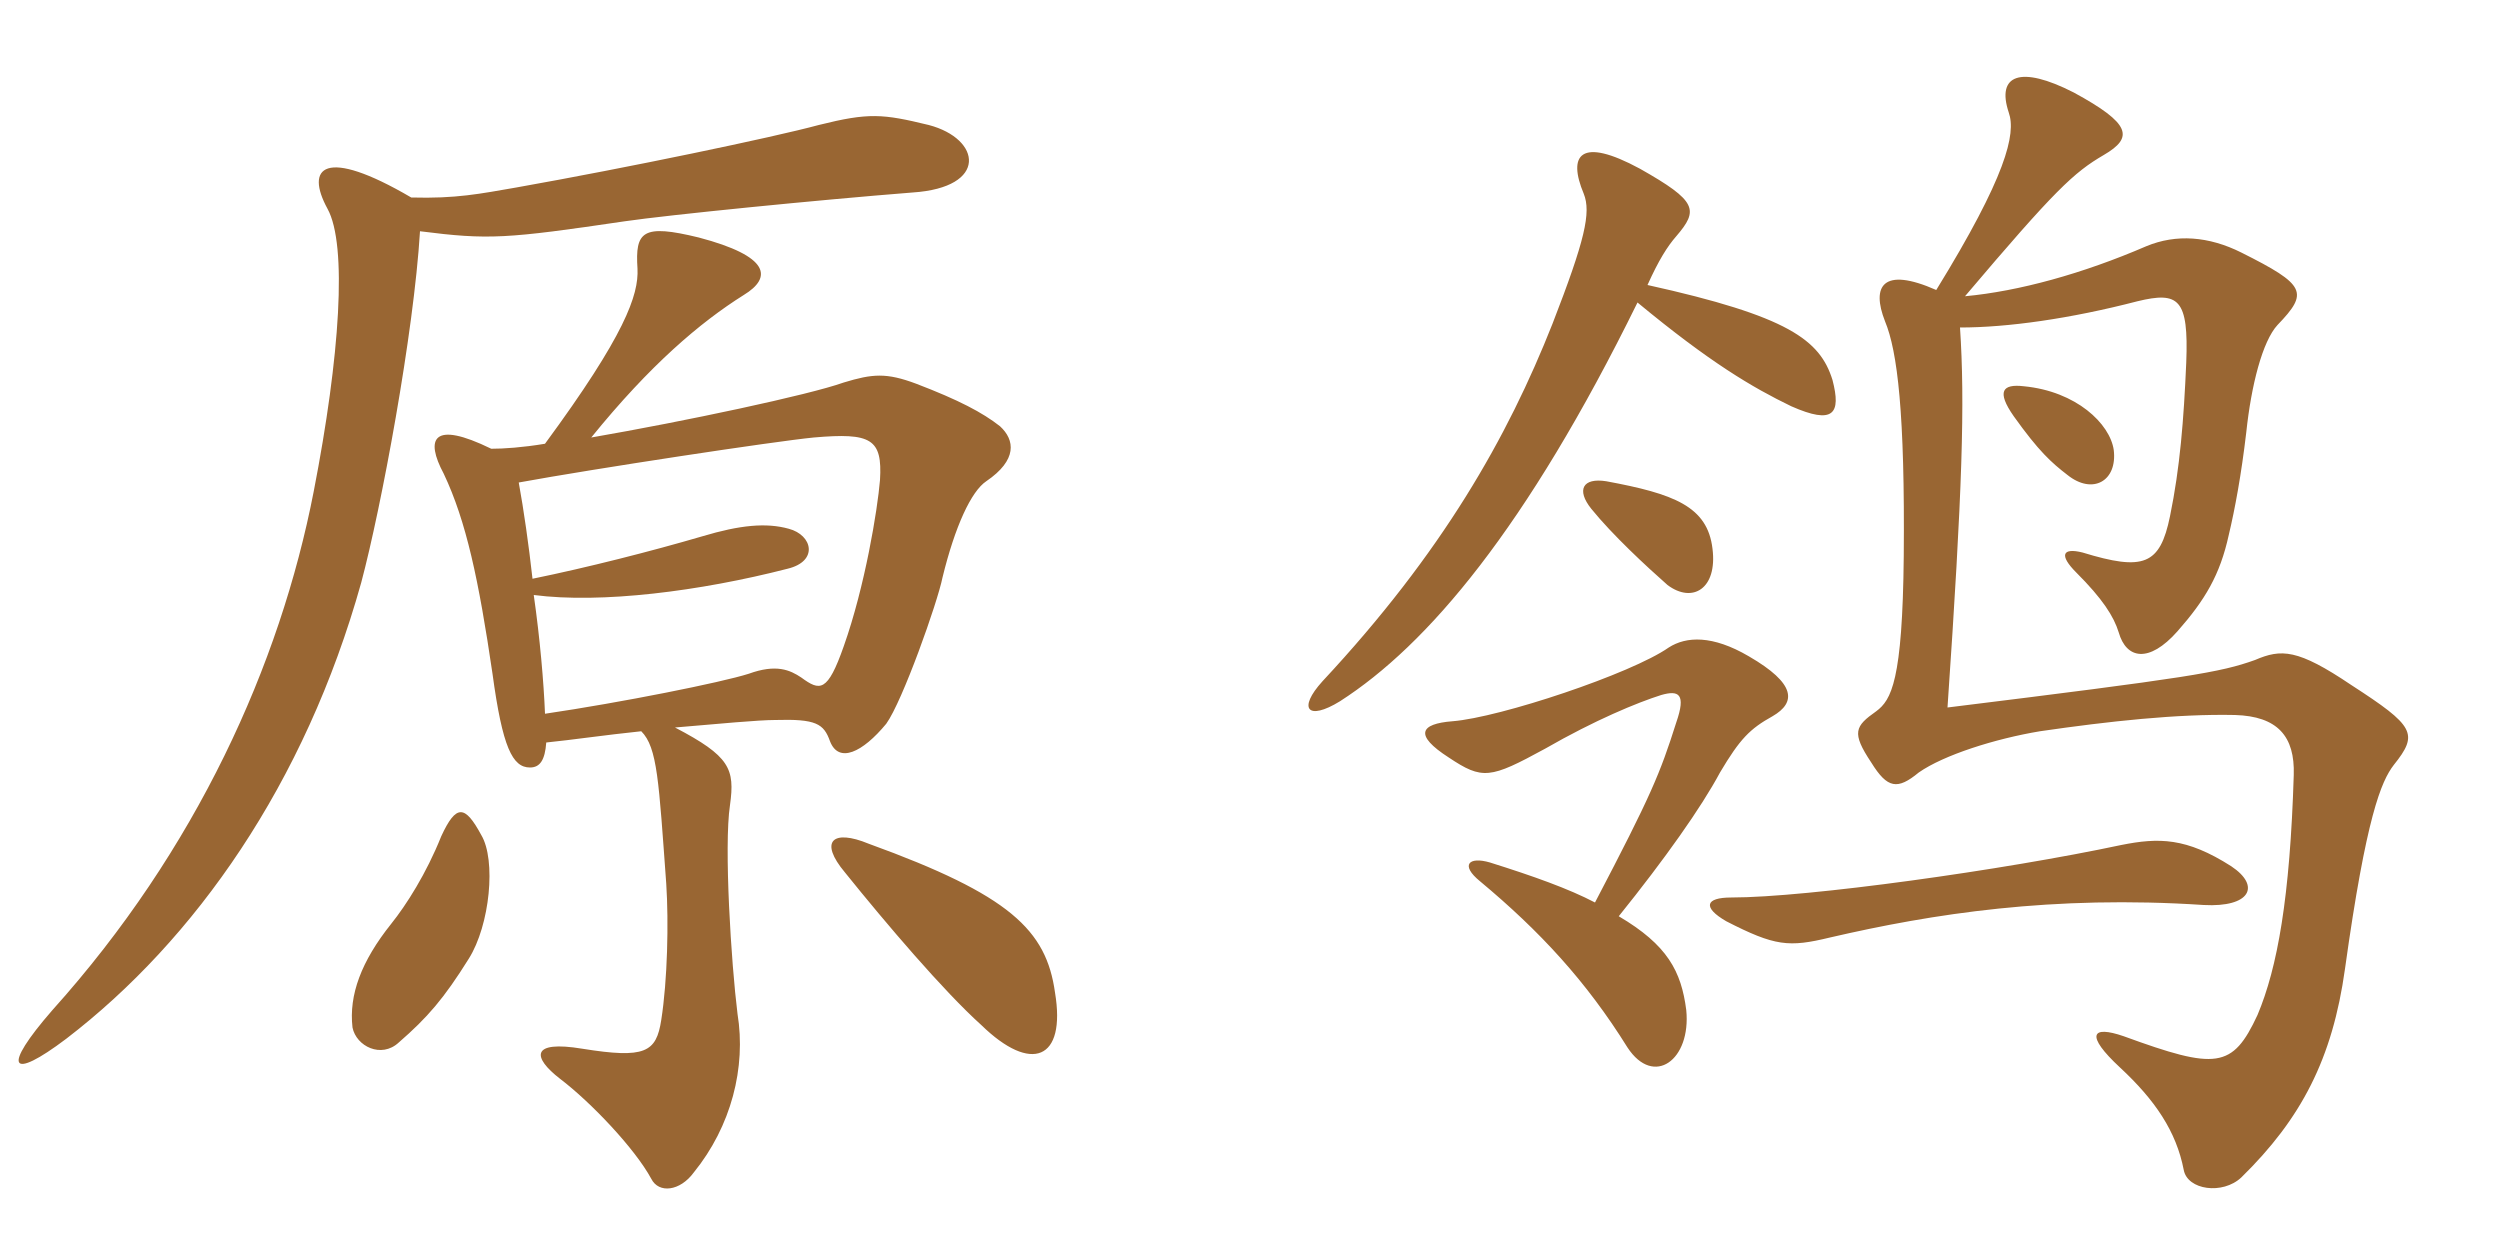 <svg xmlns="http://www.w3.org/2000/svg" xmlns:xlink="http://www.w3.org/1999/xlink" width="300" height="150"><path fill="#996633" padding="10" d="M111.45 15C105.90 13.65 104.25 13.50 98.25 15C92.70 16.50 75.45 20.10 61.95 22.50C57.60 23.25 54.75 23.85 49.35 23.70C38.85 17.55 36.60 20.10 39.30 25.05C41.70 29.40 40.80 42.75 37.65 58.95C33.60 79.80 23.55 102 6.30 121.20C0.15 128.25 1.20 129.75 7.95 124.65C23.40 112.80 36.60 94.05 43.35 69.90C45.75 60.90 49.65 40.05 50.40 27.75C58.65 28.80 60.75 28.65 75 26.55C80.10 25.80 98.10 24 109.50 23.10C118.65 22.50 117.75 16.65 111.45 15ZM120 51.15C117.90 49.50 115.05 48 109.95 46.05C106.35 44.70 104.70 44.85 101.25 45.90C97.05 47.40 82.20 50.55 70.95 52.50C78 43.80 84 38.70 89.25 35.40C92.70 33.30 92.40 30.75 83.85 28.50C77.10 26.85 76.20 27.75 76.50 32.25C76.65 35.40 75 40.20 65.40 53.25C62.70 53.70 60.45 53.85 58.95 53.85C51.90 50.40 51 52.65 53.25 56.85C55.95 62.55 57.45 69.60 59.10 80.85C60.30 89.70 61.50 92.10 63.60 92.10C64.80 92.10 65.40 91.20 65.55 89.10C68.55 88.80 72.60 88.20 76.95 87.75C78.90 89.70 79.05 93.75 79.95 106.05C80.25 110.70 80.10 117.60 79.35 122.40C78.75 126.30 77.40 127.05 69.90 125.85C63.60 124.80 63.90 126.90 67.20 129.45C70.95 132.30 76.20 137.85 78.15 141.45C79.05 143.25 81.60 142.95 83.25 140.70C87.75 135.15 89.55 128.10 88.50 121.65C87.75 115.65 86.85 101.55 87.60 96.60C88.20 92.25 87.60 90.75 81 87.30C86.25 86.85 91.05 86.40 93 86.40C97.95 86.25 98.85 86.85 99.60 88.95C100.65 91.65 103.50 90.30 106.35 86.85C108.30 84.15 112.50 72.30 113.10 69.30C114.60 63.15 116.55 58.95 118.35 57.75C122.10 55.20 121.80 52.80 120 51.15ZM57.75 100.20C55.80 96.60 54.75 96.45 52.95 100.35C51.15 104.85 48.75 108.60 46.95 110.85C43.35 115.35 41.85 119.40 42.30 123.30C42.75 125.55 45.75 127.05 47.85 125.10C51.30 122.10 53.25 119.85 56.25 115.05C58.80 111 59.55 103.20 57.75 100.20ZM126.60 119.10C125.55 111.60 121.20 107.40 104.25 101.25C99.90 99.45 98.25 100.95 101.40 104.70C106.35 110.85 113.25 118.95 117.75 123C123.75 128.85 127.95 127.20 126.60 119.10ZM105.60 57.60C105.30 61.20 103.80 70.35 101.25 77.55C99.30 83.10 98.40 82.95 96.15 81.30C94.80 80.40 93.15 79.65 89.85 80.85C86.55 81.90 74.55 84.30 65.40 85.65C65.25 81.90 64.80 76.65 64.05 71.40C72.15 72.45 84 70.95 94.50 68.25C98.25 67.35 97.50 64.20 94.65 63.45C91.95 62.70 88.80 63 84.30 64.35C78.15 66.15 70.50 68.10 63.90 69.45C63.45 65.40 62.85 61.20 62.25 57.90C71.25 56.25 93 52.95 97.65 52.50C104.55 51.90 105.90 52.65 105.60 57.60ZM267.75 103.95C262.35 100.50 259.05 100.50 254.55 101.40C240.45 104.40 216.90 107.70 207.75 107.70C204.60 107.70 204.30 108.90 207.15 110.55C213 113.55 214.65 113.70 219.60 112.50C231.90 109.65 246.30 107.40 264.45 108.60C270 108.90 271.35 106.35 267.75 103.95ZM253.65 54C253.20 50.85 249.15 46.95 242.85 46.35C240.30 46.05 239.55 46.95 241.65 49.95C244.65 54.15 246.15 55.50 248.10 57C251.10 59.40 254.10 57.75 253.65 54ZM232.35 34.80C225.90 31.95 224.55 34.35 226.20 38.55C227.70 42.15 228.60 49.65 228.45 66.75C228.30 81.75 226.95 84 225.15 85.35C222.60 87.15 222.15 87.90 224.55 91.50C226.50 94.65 227.70 94.80 230.25 92.70C233.25 90.60 239.40 88.65 244.80 87.75C253.05 86.55 261.30 85.65 268.20 85.80C273.30 85.95 275.40 88.35 275.25 93C274.80 107.70 273.30 116.10 270.90 121.80C267.90 128.25 265.95 128.40 254.85 124.35C250.95 123 250.20 124.20 254.40 128.10C258.60 132 261.15 135.75 262.05 140.40C262.50 142.80 266.70 143.40 268.95 141.30C276.15 134.25 279.90 127.05 281.40 116.25C283.95 97.95 285.75 93.75 287.25 91.80C290.25 88.05 289.80 87.15 282.15 82.20C275.70 77.85 273.75 77.85 270.60 79.20C266.40 80.70 262.80 81.30 233.70 84.90C235.50 58.65 235.80 48.30 235.20 39.30C240.90 39.30 248.40 38.25 256.50 36.15C261.45 34.95 262.65 35.85 262.35 43.50C262.05 50.40 261.60 56.10 260.40 61.95C259.20 67.80 257.25 68.55 249.90 66.30C247.50 65.70 247.05 66.60 249.15 68.70C252.30 71.85 253.65 73.95 254.25 75.90C255.15 79.05 257.85 79.65 261.30 75.75C264.60 72 266.40 69 267.45 64.20C268.20 61.05 268.95 57 269.55 51.90C270.15 46.20 271.50 40.95 273.30 39C277.05 35.10 276.75 34.20 268.95 30.30C265.05 28.35 261.15 28.05 257.55 29.55C249.90 32.85 242.25 34.95 235.80 35.55C246.60 22.80 248.85 20.70 252.45 18.60C256.05 16.50 255.75 14.85 248.85 11.10C242.40 7.80 239.55 9 241.05 13.50C241.95 16.05 240.75 21.15 232.35 34.80ZM205.50 65.85C204.90 60.75 200.85 59.25 192.75 57.75C189.90 57.30 189.15 58.80 190.95 61.05C193.50 64.20 197.55 67.95 200.10 70.20C203.10 72.45 206.10 70.65 205.50 65.85ZM194.25 109.95C199.80 103.05 204.15 96.90 206.40 92.70C208.80 88.65 210 87.45 212.70 85.95C215.55 84.30 215.55 82.05 209.85 78.75C205.50 76.20 202.35 76.35 200.25 77.70C195.75 80.85 180 86.10 174.30 86.55C170.40 86.85 169.65 88.20 173.85 90.90C177.90 93.60 178.80 93.45 185.40 89.85C191.40 86.40 196.50 84.30 199.35 83.40C201.45 82.80 202.35 83.25 201.15 86.70C199.20 92.85 198.15 95.40 191.40 108.30C188.25 106.65 184.05 105.15 178.80 103.50C176.25 102.75 175.20 103.80 177.60 105.75C184.80 111.75 190.35 117.75 195.30 125.70C198.45 130.50 202.95 127.20 202.35 121.20C201.75 116.55 200.10 113.40 194.25 109.95ZM196.50 36.30C205.20 43.50 210.30 46.50 214.95 48.75C220.05 51 220.95 49.65 219.90 45.60C218.40 40.80 214.65 37.95 197.70 34.20C199.05 31.20 200.10 29.55 201.15 28.35C203.85 25.20 203.70 24.15 196.80 20.25C189.60 16.35 188.10 18.60 190.05 23.25C190.95 25.50 190.20 28.80 186.30 38.85C180.90 52.50 173.10 66.30 158.70 81.75C155.70 85.05 156.90 86.55 160.80 84.15C171.30 77.40 183.15 63.45 196.50 36.30Z"/></svg>